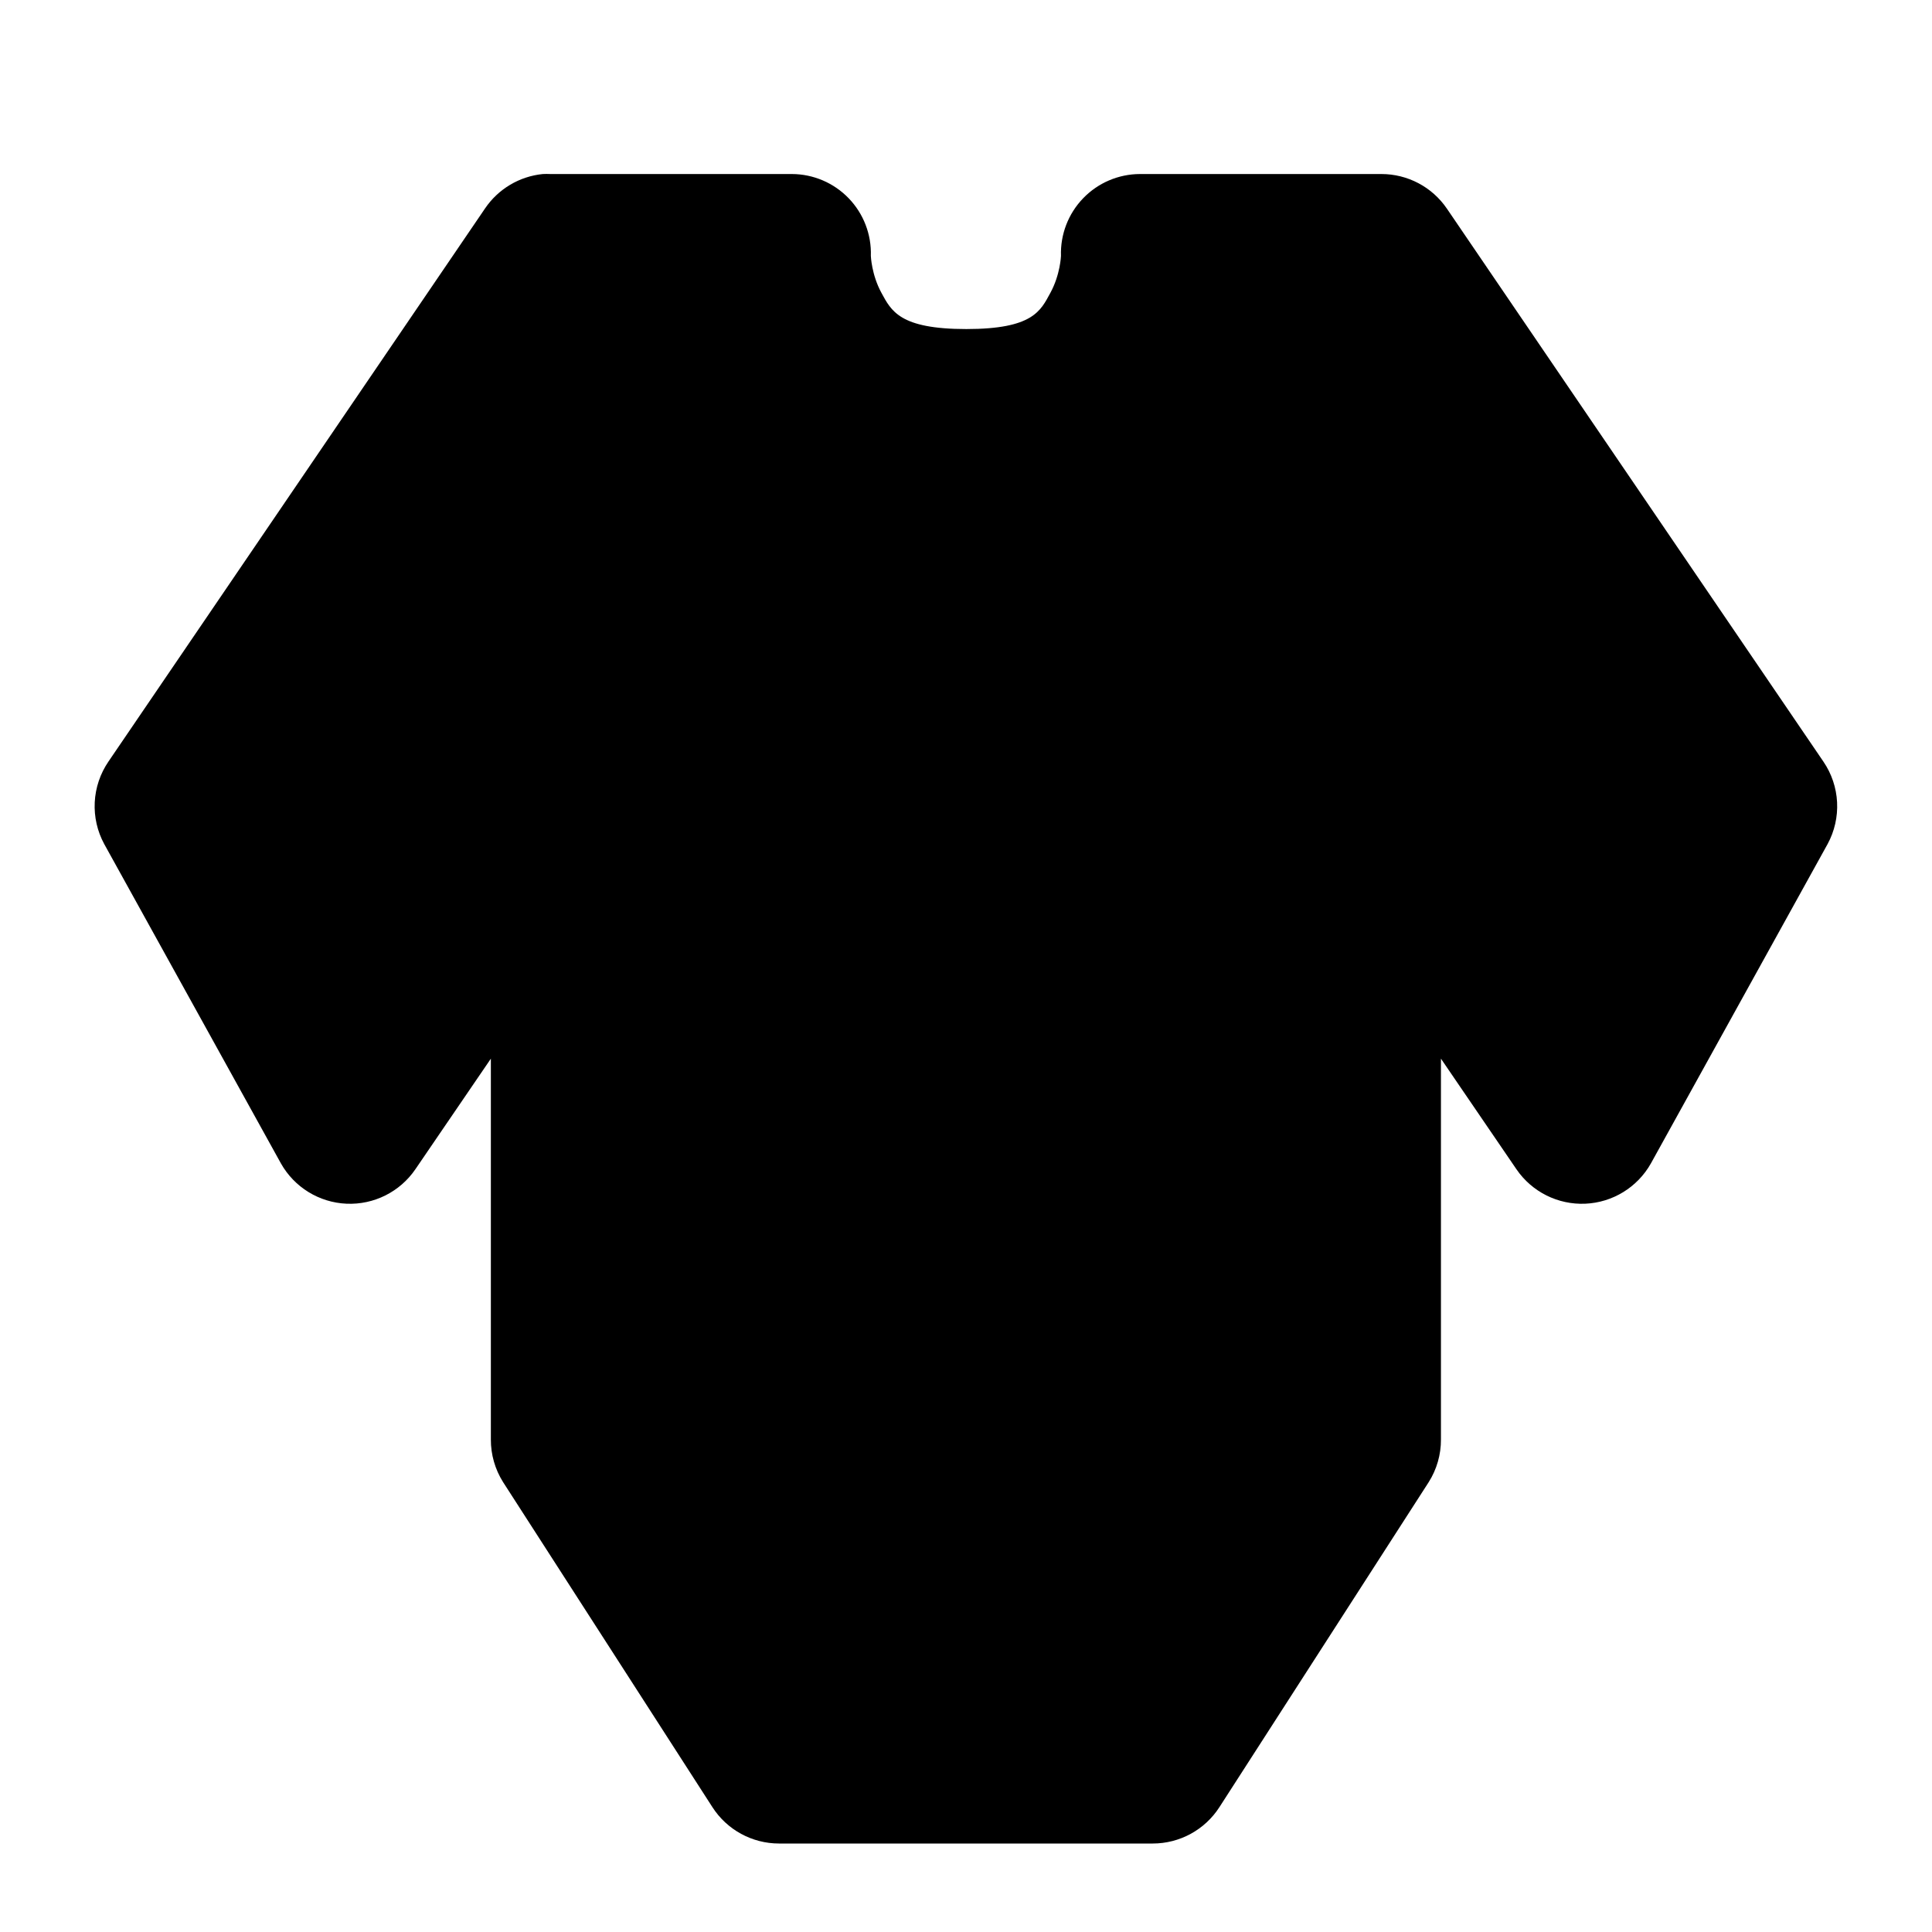 <?xml version="1.0" encoding="UTF-8"?>
<!-- The Best Svg Icon site in the world: iconSvg.co, Visit us! https://iconsvg.co -->
<svg fill="#000000" width="800px" height="800px" version="1.1" viewBox="144 144 512 512" xmlns="http://www.w3.org/2000/svg">
 <path d="m287.86 190.12c-6.219 0.617-11.836 3.969-15.336 9.145l-99.793 146.57c-2.176 3.191-3.43 6.918-3.625 10.773s0.676 7.688 2.519 11.082l46.82 84.625c3.559 6.324 10.133 10.363 17.383 10.68s14.152-3.133 18.246-9.125l20.008-29.312v100.9c-0.02 4.004 1.105 7.934 3.238 11.316l55.477 86.145c3.863 6.008 10.523 9.637 17.668 9.633h99.016c7.148 0.004 13.805-3.625 17.672-9.633l55.473-86.145c2.137-3.383 3.262-7.312 3.238-11.316v-100.9l20.012 29.312c4.094 5.992 10.996 9.441 18.246 9.125s13.824-4.356 17.383-10.68l46.82-84.625c1.844-3.394 2.715-7.227 2.519-11.082-0.195-3.856-1.449-7.582-3.625-10.773l-99.797-146.57c-3.914-5.727-10.406-9.148-17.344-9.145h-64c-5.676 0.02-11.102 2.34-15.039 6.426-3.941 4.086-6.059 9.594-5.871 15.266 0 0-0.18 4.961-2.789 9.758-2.606 4.793-4.613 9.633-22.301 9.633-17.691 0-19.902-4.84-22.512-9.633-2.606-4.793-2.785-9.758-2.785-9.758 0.188-5.672-1.93-11.18-5.871-15.266-3.938-4.086-9.363-6.406-15.039-6.426h-64.004c-0.668-0.031-1.34-0.031-2.008 0z"/>
</svg>